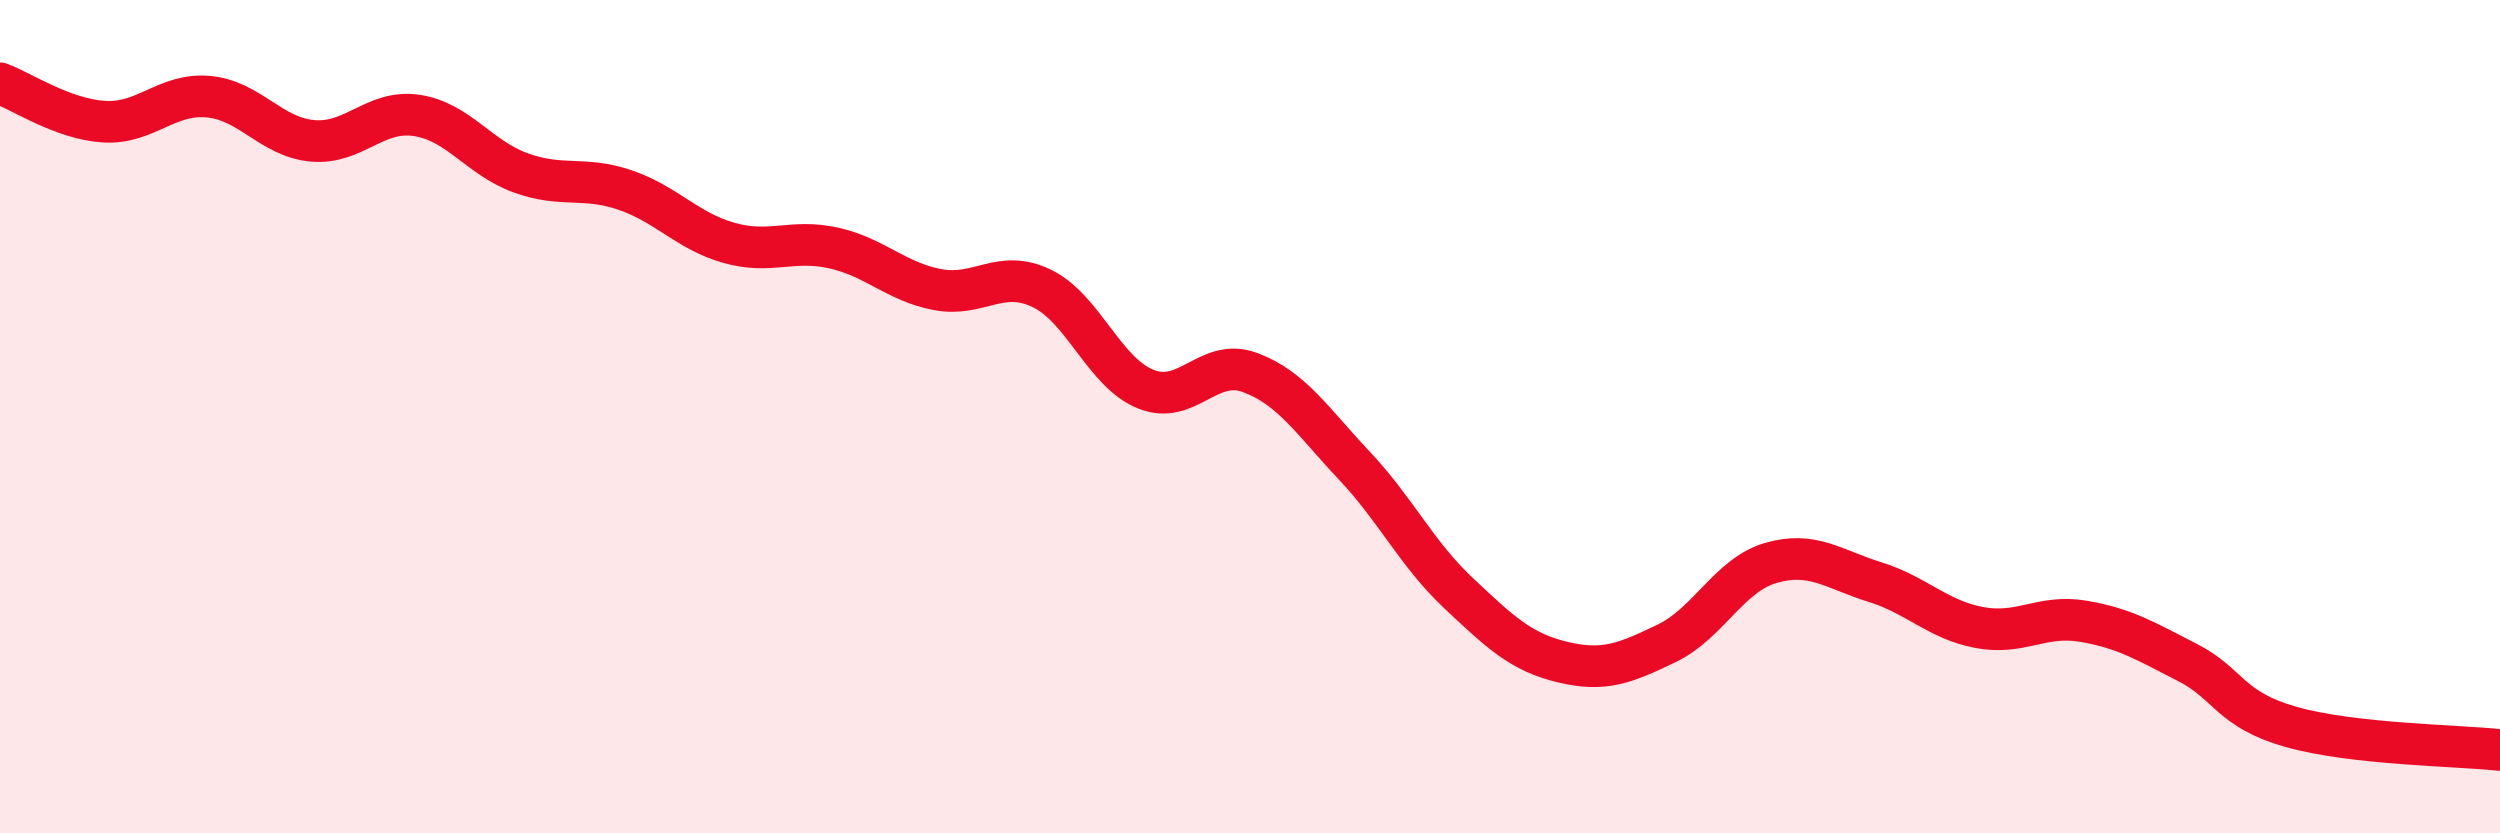
    <svg width="60" height="20" viewBox="0 0 60 20" xmlns="http://www.w3.org/2000/svg">
      <path
        d="M 0,2 C 0.5,2.18 1.5,2.86 2.5,2.92 C 3.5,2.98 4,2.23 5,2.32 C 6,2.41 6.5,3.29 7.5,3.38 C 8.5,3.47 9,2.62 10,2.77 C 11,2.92 11.5,3.79 12.5,4.15 C 13.5,4.51 14,4.22 15,4.56 C 16,4.9 16.5,5.55 17.5,5.83 C 18.5,6.11 19,5.73 20,5.95 C 21,6.17 21.5,6.76 22.5,6.95 C 23.5,7.14 24,6.44 25,6.92 C 26,7.4 26.5,8.94 27.5,9.34 C 28.5,9.74 29,8.57 30,8.94 C 31,9.31 31.5,10.11 32.5,11.17 C 33.5,12.23 34,13.29 35,14.23 C 36,15.17 36.5,15.65 37.5,15.89 C 38.5,16.13 39,15.92 40,15.44 C 41,14.96 41.5,13.8 42.5,13.51 C 43.5,13.22 44,13.66 45,13.97 C 46,14.28 46.5,14.87 47.5,15.06 C 48.5,15.25 49,14.74 50,14.91 C 51,15.08 51.5,15.39 52.5,15.9 C 53.5,16.41 53.5,17.03 55,17.45 C 56.5,17.87 59,17.89 60,18L60 20L0 20Z"
        fill="#EB0A25"
        opacity="0.1"
        stroke-linecap="round"
        stroke-linejoin="round"
      />
      <path
        d="M 0,2 C 0.5,2.18 1.5,2.86 2.5,2.92 C 3.5,2.98 4,2.23 5,2.32 C 6,2.41 6.5,3.29 7.5,3.38 C 8.5,3.47 9,2.62 10,2.77 C 11,2.92 11.5,3.79 12.5,4.15 C 13.5,4.51 14,4.22 15,4.56 C 16,4.9 16.5,5.55 17.5,5.83 C 18.5,6.11 19,5.73 20,5.95 C 21,6.17 21.5,6.76 22.5,6.95 C 23.5,7.14 24,6.44 25,6.92 C 26,7.4 26.5,8.94 27.5,9.34 C 28.5,9.74 29,8.57 30,8.94 C 31,9.31 31.5,10.11 32.5,11.17 C 33.5,12.23 34,13.29 35,14.23 C 36,15.17 36.5,15.65 37.5,15.89 C 38.5,16.13 39,15.92 40,15.44 C 41,14.96 41.5,13.8 42.5,13.51 C 43.5,13.22 44,13.66 45,13.97 C 46,14.28 46.5,14.87 47.5,15.06 C 48.5,15.25 49,14.74 50,14.91 C 51,15.08 51.5,15.39 52.5,15.9 C 53.5,16.41 53.5,17.03 55,17.45 C 56.5,17.87 59,17.89 60,18"
        stroke="#EB0A25"
        stroke-width="1"
        fill="none"
        stroke-linecap="round"
        stroke-linejoin="round"
      />
    </svg>
  